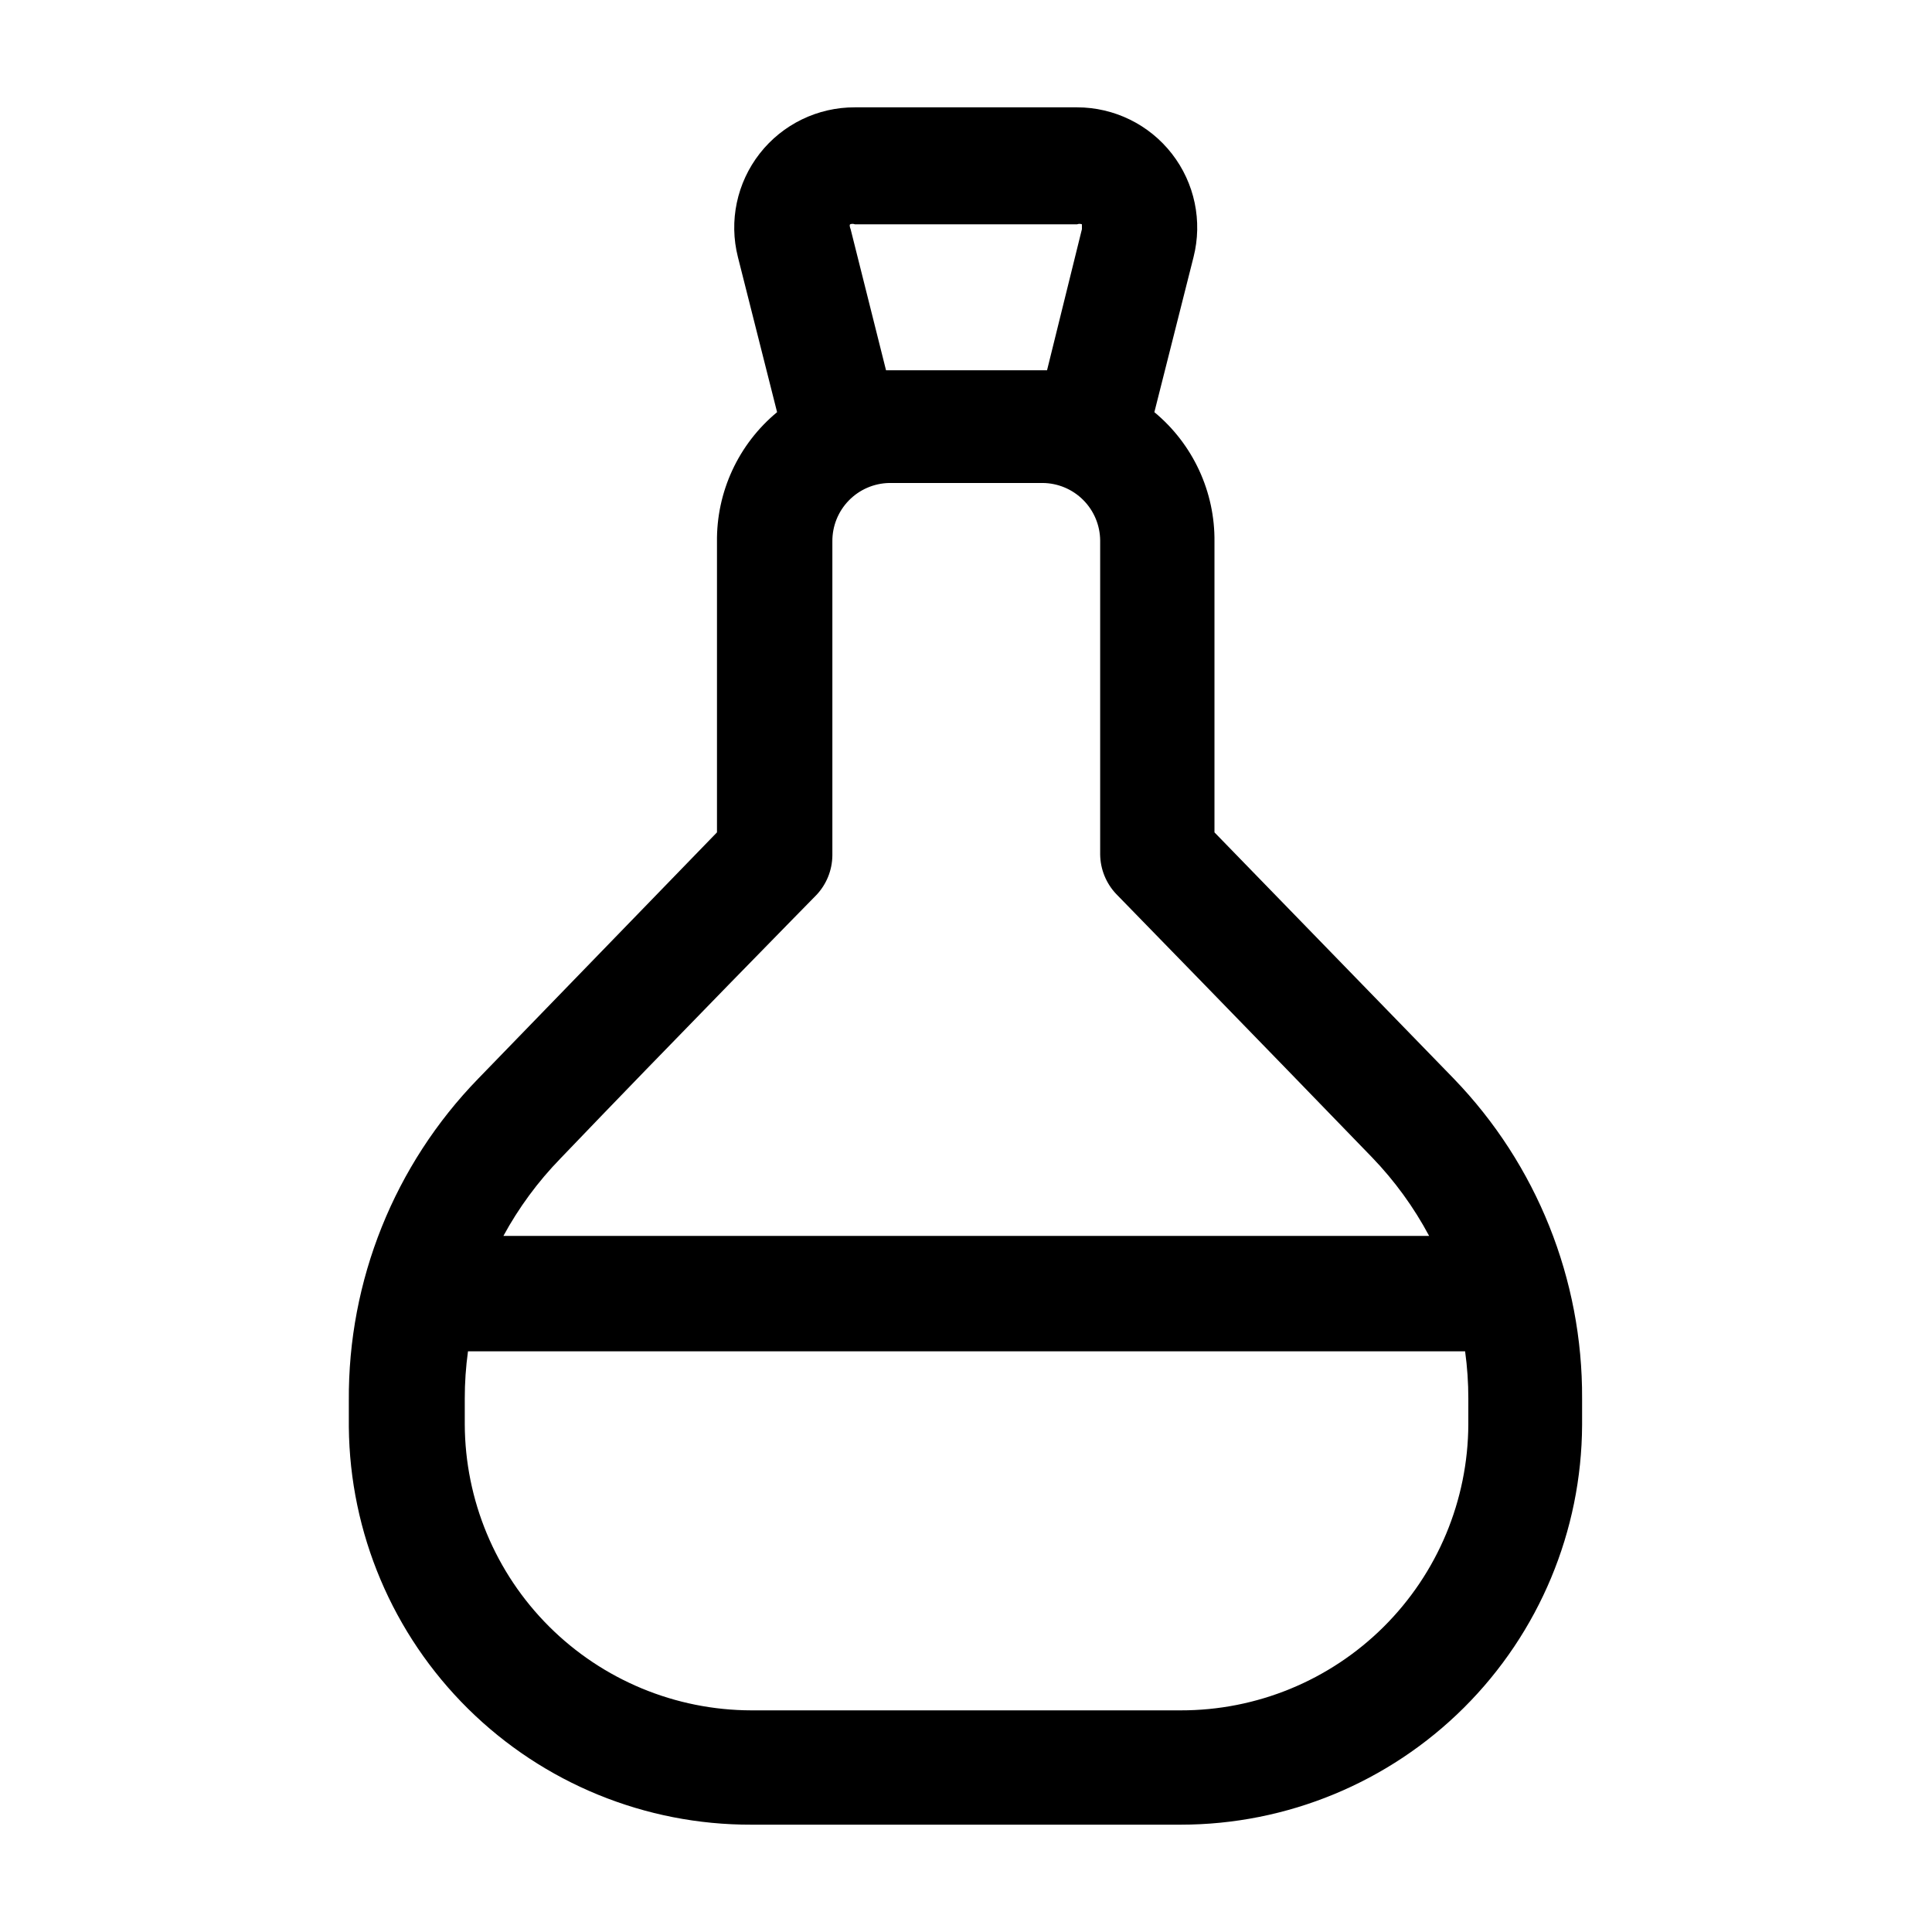 <?xml version="1.0" encoding="UTF-8"?>
<svg width="1200pt" height="1200pt" version="1.1" viewBox="0 0 1200 1200" xmlns="http://www.w3.org/2000/svg">
 <path d="m903 670-148.67-153v-180.33c0.398-31.152-13.328-60.809-37.332-80.668l24.332-96.332c5.656-22.32 0.695-46-13.441-64.176-14.137-18.176-35.867-28.812-58.891-28.824h-138c-23.082-0.09-44.91 10.504-59.121 28.691-14.215 18.191-19.215 41.93-13.547 64.309l24.332 96.332h0.004c-24.004 19.859-37.73 49.516-37.336 80.668v180.33l-148.33 153c-52.016 53.52-80.875 125.37-80.332 200v16.332c0.613 65.84 27.246 128.76 74.082 175.04 46.836 46.273 110.08 72.145 175.92 71.965h266.67-0.004c65.957 0 129.22-26.129 175.95-72.672 46.73-46.543 73.117-109.71 73.383-175.66v-16.332c0.371-74.078-28.219-145.37-79.668-198.67zm-375-530.67c0.961-0.387 2.039-0.387 3 0h138c0.961-0.387 2.039-0.387 3 0v3l-21.668 87.668h-100l-22-87.668s-1-2.332-0.332-3zm-180 580.33c66.668-69.668 159-163.67 159-163.67v0.004c6.332-6.66 9.906-15.477 10-24.668v-195c-0.09-9.488 3.574-18.633 10.191-25.438 6.617-6.805 15.652-10.719 25.141-10.895h95.336c9.43 0.086 18.453 3.871 25.121 10.543 6.672 6.668 10.457 15.691 10.543 25.125v195c0.094 9.191 3.668 18.004 10 24.664 0 0 91.668 94 159 163.67 13.965 14.516 25.855 30.895 35.336 48.668h-575c9.531-17.539 21.418-33.688 35.332-48zm564 165v0.004c-0.176 47.238-19.09 92.477-52.586 125.79-33.496 33.312-78.84 51.969-126.08 51.879h-266.66c-47.125-0.086-92.297-18.824-125.65-52.113-33.352-33.289-52.172-78.43-52.348-125.55v-16c-0.012-9.812 0.66-19.613 2-29.336h619.33c1.34 9.723 2.008 19.523 2 29.336z" fill-rule="evenodd"/>
</svg>
